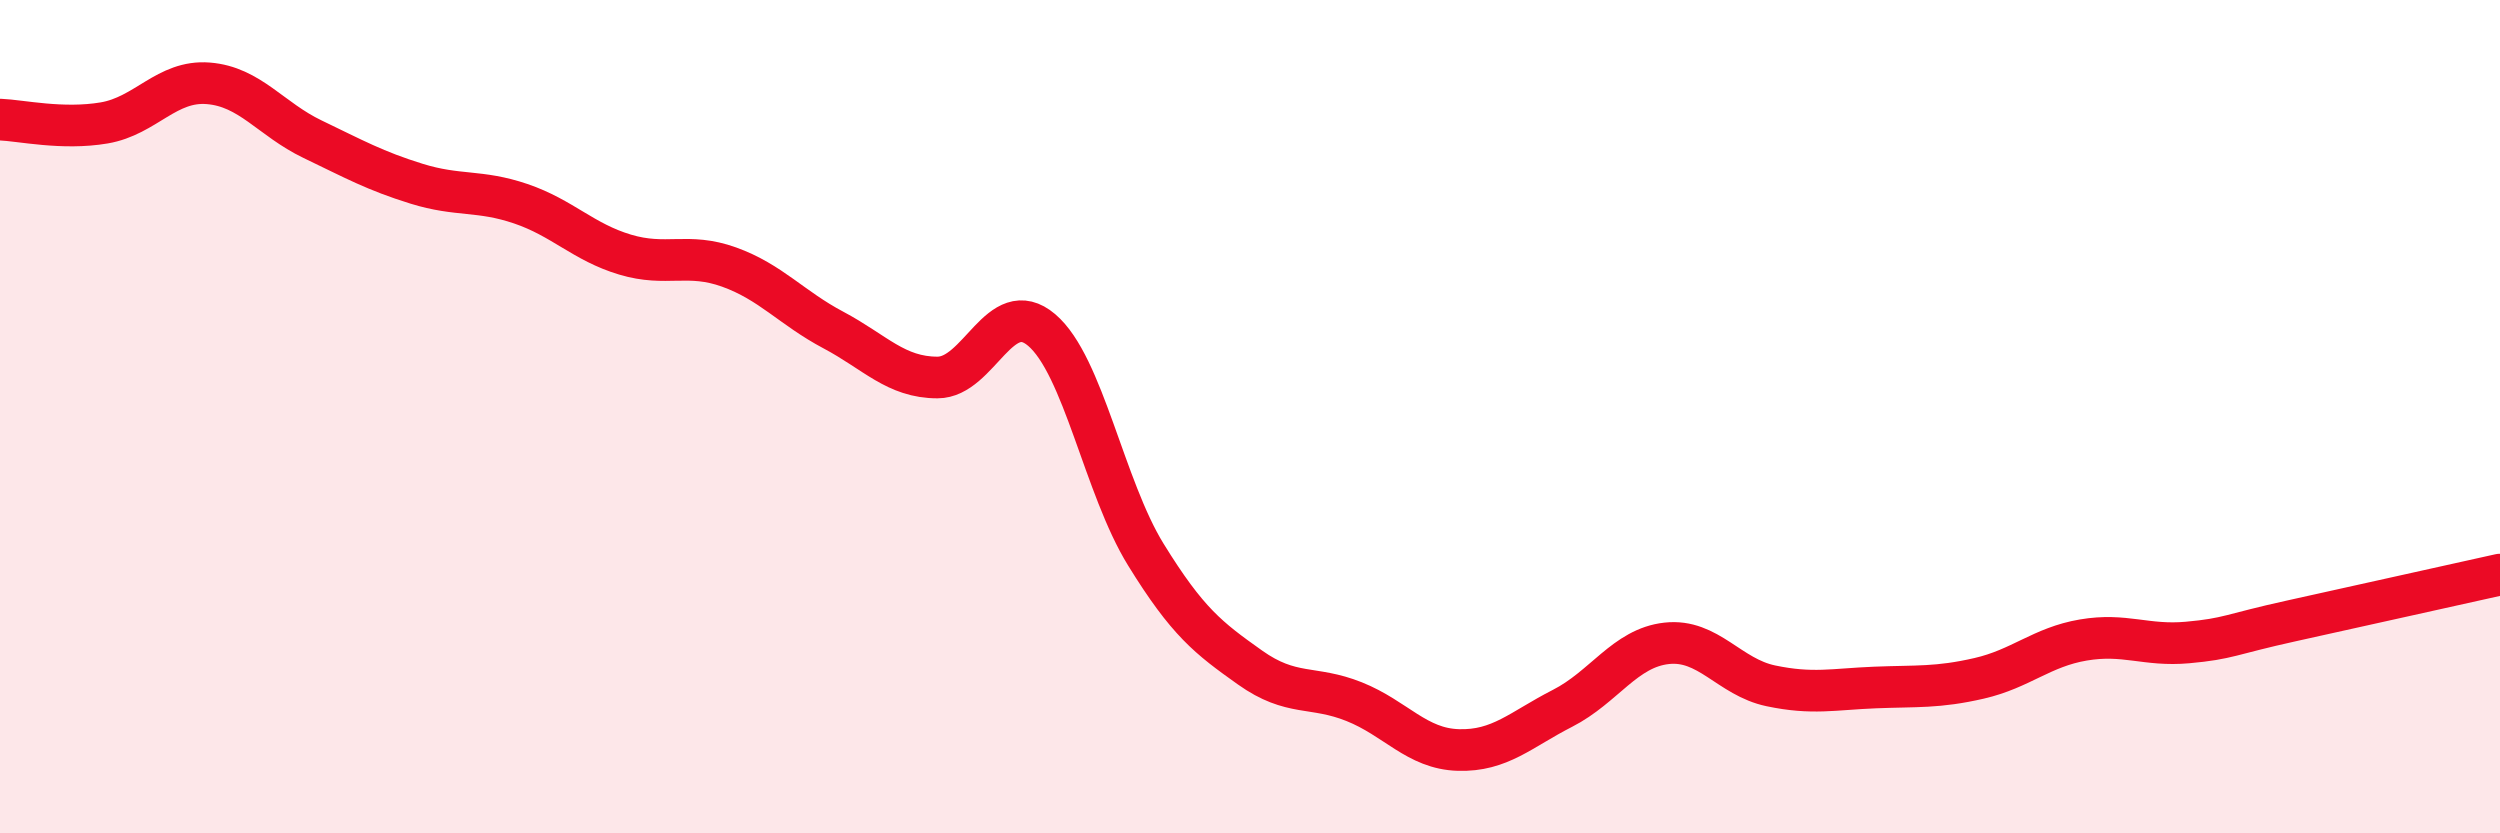 
    <svg width="60" height="20" viewBox="0 0 60 20" xmlns="http://www.w3.org/2000/svg">
      <path
        d="M 0,2.87 C 0.5,2.89 1.5,3.12 2.5,2.95 C 3.5,2.78 4,1.92 5,2 C 6,2.08 6.5,2.86 7.5,3.34 C 8.5,3.82 9,4.1 10,4.41 C 11,4.72 11.5,4.55 12.5,4.89 C 13.5,5.23 14,5.81 15,6.11 C 16,6.41 16.5,6.05 17.5,6.41 C 18.5,6.77 19,7.39 20,7.92 C 21,8.45 21.5,9.06 22.5,9.06 C 23.5,9.06 24,7.07 25,7.92 C 26,8.77 26.5,11.69 27.5,13.31 C 28.5,14.93 29,15.31 30,16.02 C 31,16.73 31.5,16.44 32.5,16.84 C 33.5,17.24 34,17.97 35,18 C 36,18.03 36.5,17.51 37.5,17 C 38.5,16.49 39,15.55 40,15.44 C 41,15.33 41.5,16.25 42.5,16.46 C 43.5,16.67 44,16.54 45,16.5 C 46,16.46 46.5,16.51 47.5,16.28 C 48.5,16.05 49,15.53 50,15.36 C 51,15.19 51.5,15.51 52.5,15.42 C 53.5,15.33 53.5,15.23 55,14.9 C 56.5,14.57 59,14.01 60,13.79L60 20L0 20Z"
        fill="#EB0A25"
        opacity="0.1"
        stroke-linecap="round"
        stroke-linejoin="round"
      />
      <path
        d="M 0,2.87 C 0.5,2.89 1.5,3.12 2.5,2.95 C 3.5,2.78 4,1.92 5,2 C 6,2.08 6.5,2.86 7.5,3.34 C 8.5,3.82 9,4.1 10,4.41 C 11,4.72 11.5,4.55 12.5,4.89 C 13.5,5.23 14,5.81 15,6.11 C 16,6.41 16.5,6.05 17.5,6.41 C 18.5,6.77 19,7.39 20,7.92 C 21,8.45 21.5,9.06 22.5,9.06 C 23.5,9.06 24,7.07 25,7.92 C 26,8.77 26.5,11.69 27.5,13.31 C 28.5,14.93 29,15.31 30,16.02 C 31,16.73 31.5,16.44 32.5,16.84 C 33.5,17.24 34,17.97 35,18 C 36,18.03 36.5,17.51 37.5,17 C 38.5,16.49 39,15.55 40,15.44 C 41,15.33 41.5,16.25 42.5,16.46 C 43.5,16.67 44,16.54 45,16.5 C 46,16.46 46.5,16.51 47.5,16.28 C 48.5,16.05 49,15.53 50,15.36 C 51,15.19 51.5,15.51 52.5,15.42 C 53.5,15.33 53.5,15.23 55,14.9 C 56.5,14.57 59,14.01 60,13.79"
        stroke="#EB0A25"
        stroke-width="1"
        fill="none"
        stroke-linecap="round"
        stroke-linejoin="round"
      />
    </svg>
  